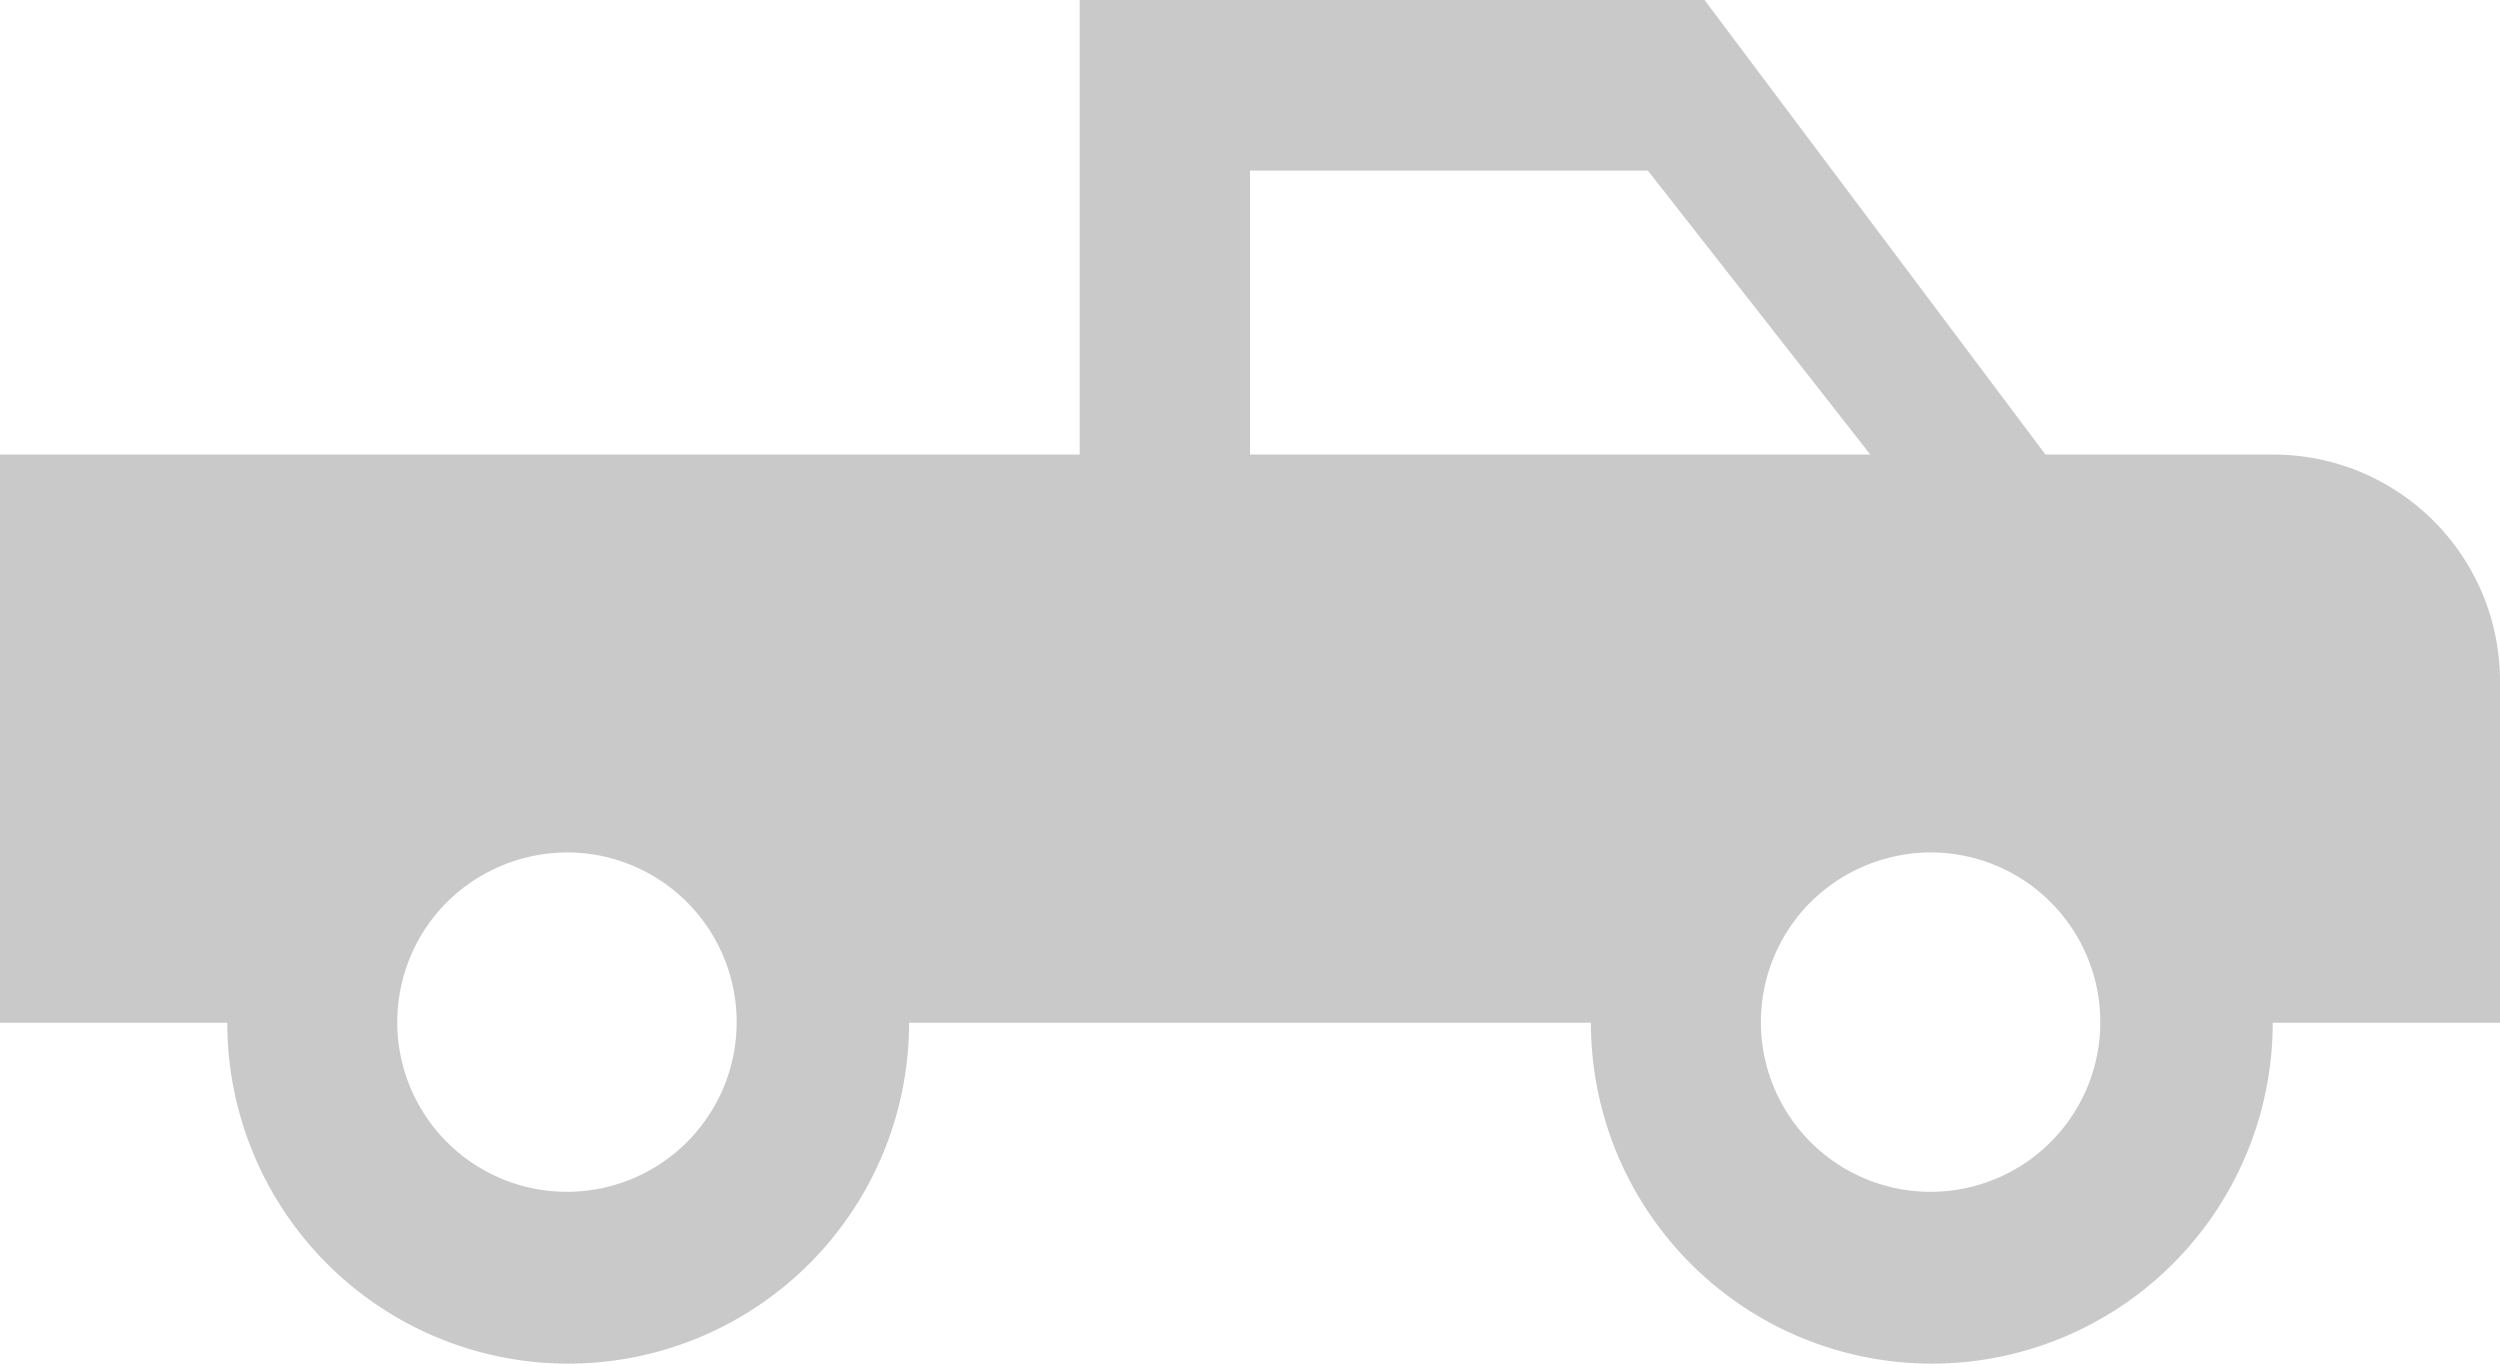 <svg xmlns="http://www.w3.org/2000/svg" viewBox="0 0 82.5 45"><defs><style>.cls-1{fill:#C9C9C9;}</style></defs><title>Fichier 1PickUp</title><g id="Calque_2" data-name="Calque 2"><g id="Calque_1-2" data-name="Calque 1"><path class="cls-1" d="M56.25,0H35.63V15H0V33.75H7.5a11.25,11.25,0,1,0,22.5,0H52.5a11.25,11.25,0,1,0,22.5,0h7.5V22.5A7.48,7.48,0,0,0,75,15H67.5Zm-15,5.63H54.38L61.72,15H41.25Zm-22.5,22.5a5.6,5.6,0,1,1-4,1.64A5.66,5.66,0,0,1,18.75,28.13Zm45,0a5.6,5.6,0,1,1-4,1.64A5.66,5.66,0,0,1,63.75,28.13Z"/></g></g></svg>